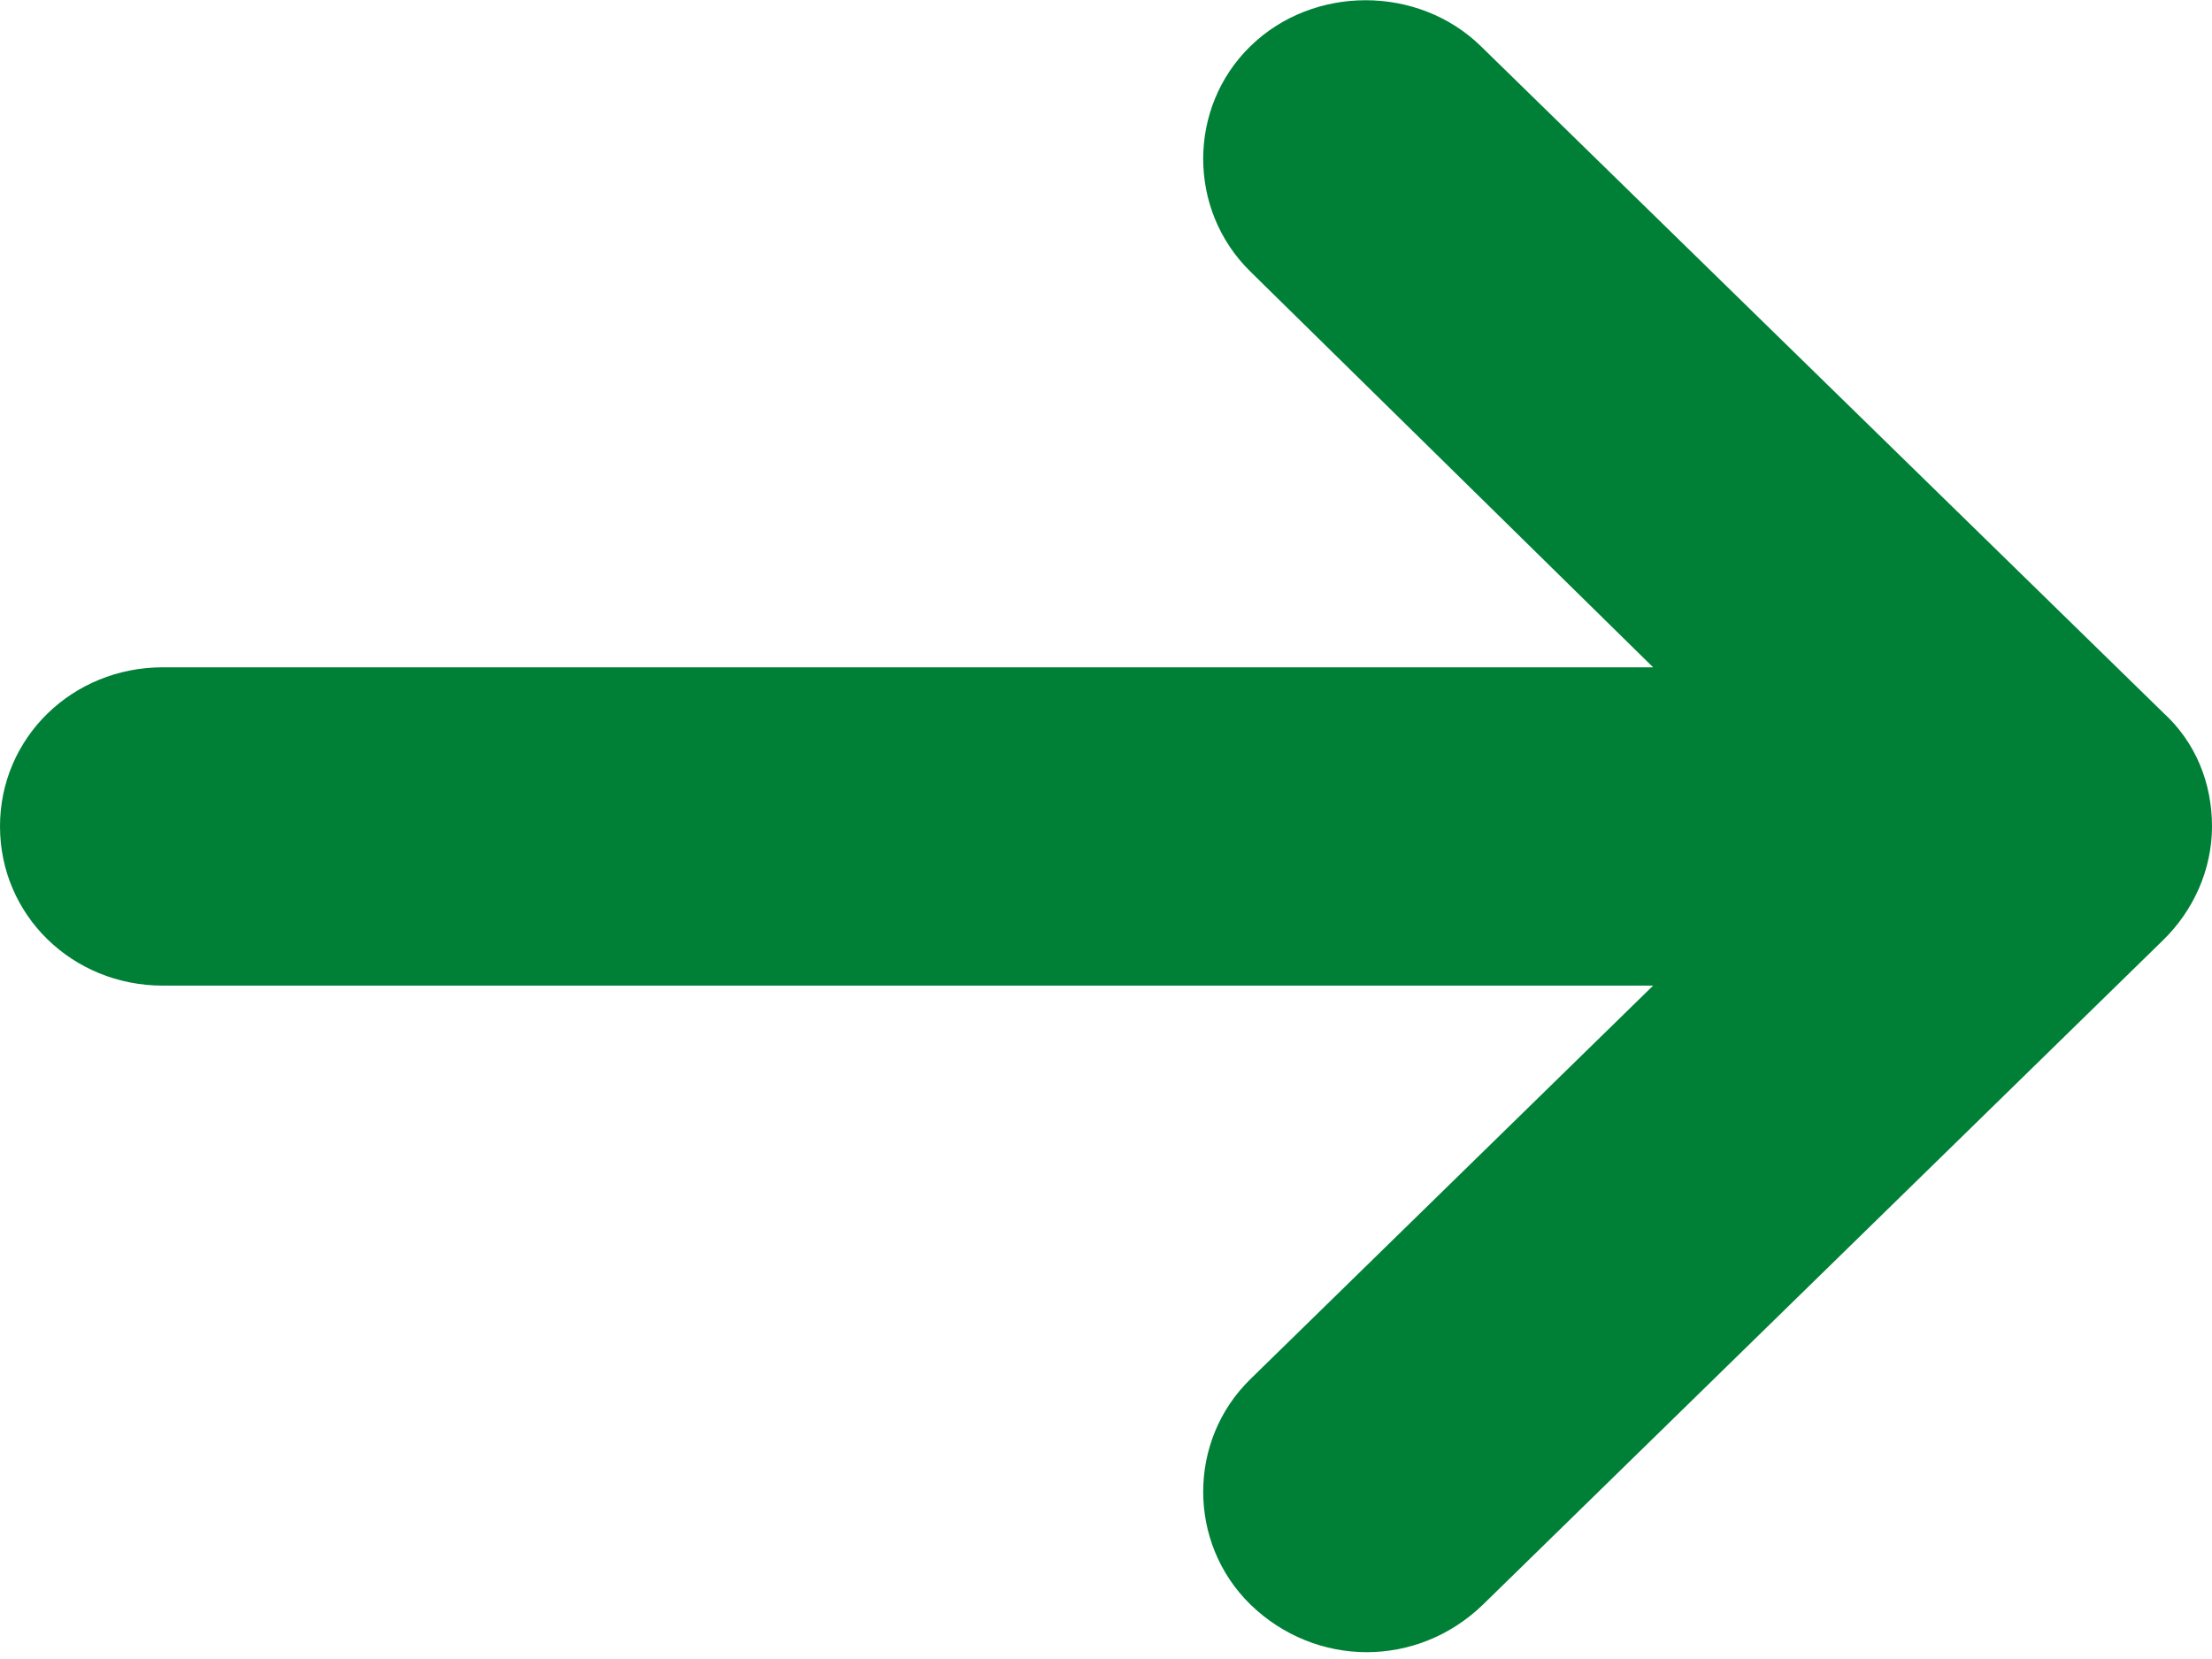 <?xml version="1.0" encoding="UTF-8"?> <svg xmlns="http://www.w3.org/2000/svg" width="12" height="9" viewBox="0 0 12 9" fill="none"> <path d="M11.735 3.866L8.034 0.251C7.693 -0.082 7.124 -0.082 6.783 0.251C6.442 0.584 6.442 1.139 6.783 1.473L8.968 3.62L0.884 3.62C0.392 3.62 -1.39556e-07 4.002 -9.26093e-08 4.483C-4.56628e-08 4.965 0.392 5.347 0.884 5.347L8.968 5.347L6.783 7.482C6.442 7.815 6.442 8.37 6.783 8.704C6.96 8.876 7.187 8.963 7.415 8.963C7.642 8.963 7.869 8.876 8.046 8.704L11.735 5.1C11.899 4.94 12 4.718 12 4.483C12 4.249 11.912 4.027 11.735 3.866L11.735 3.866Z" fill="#008037"></path> </svg> 